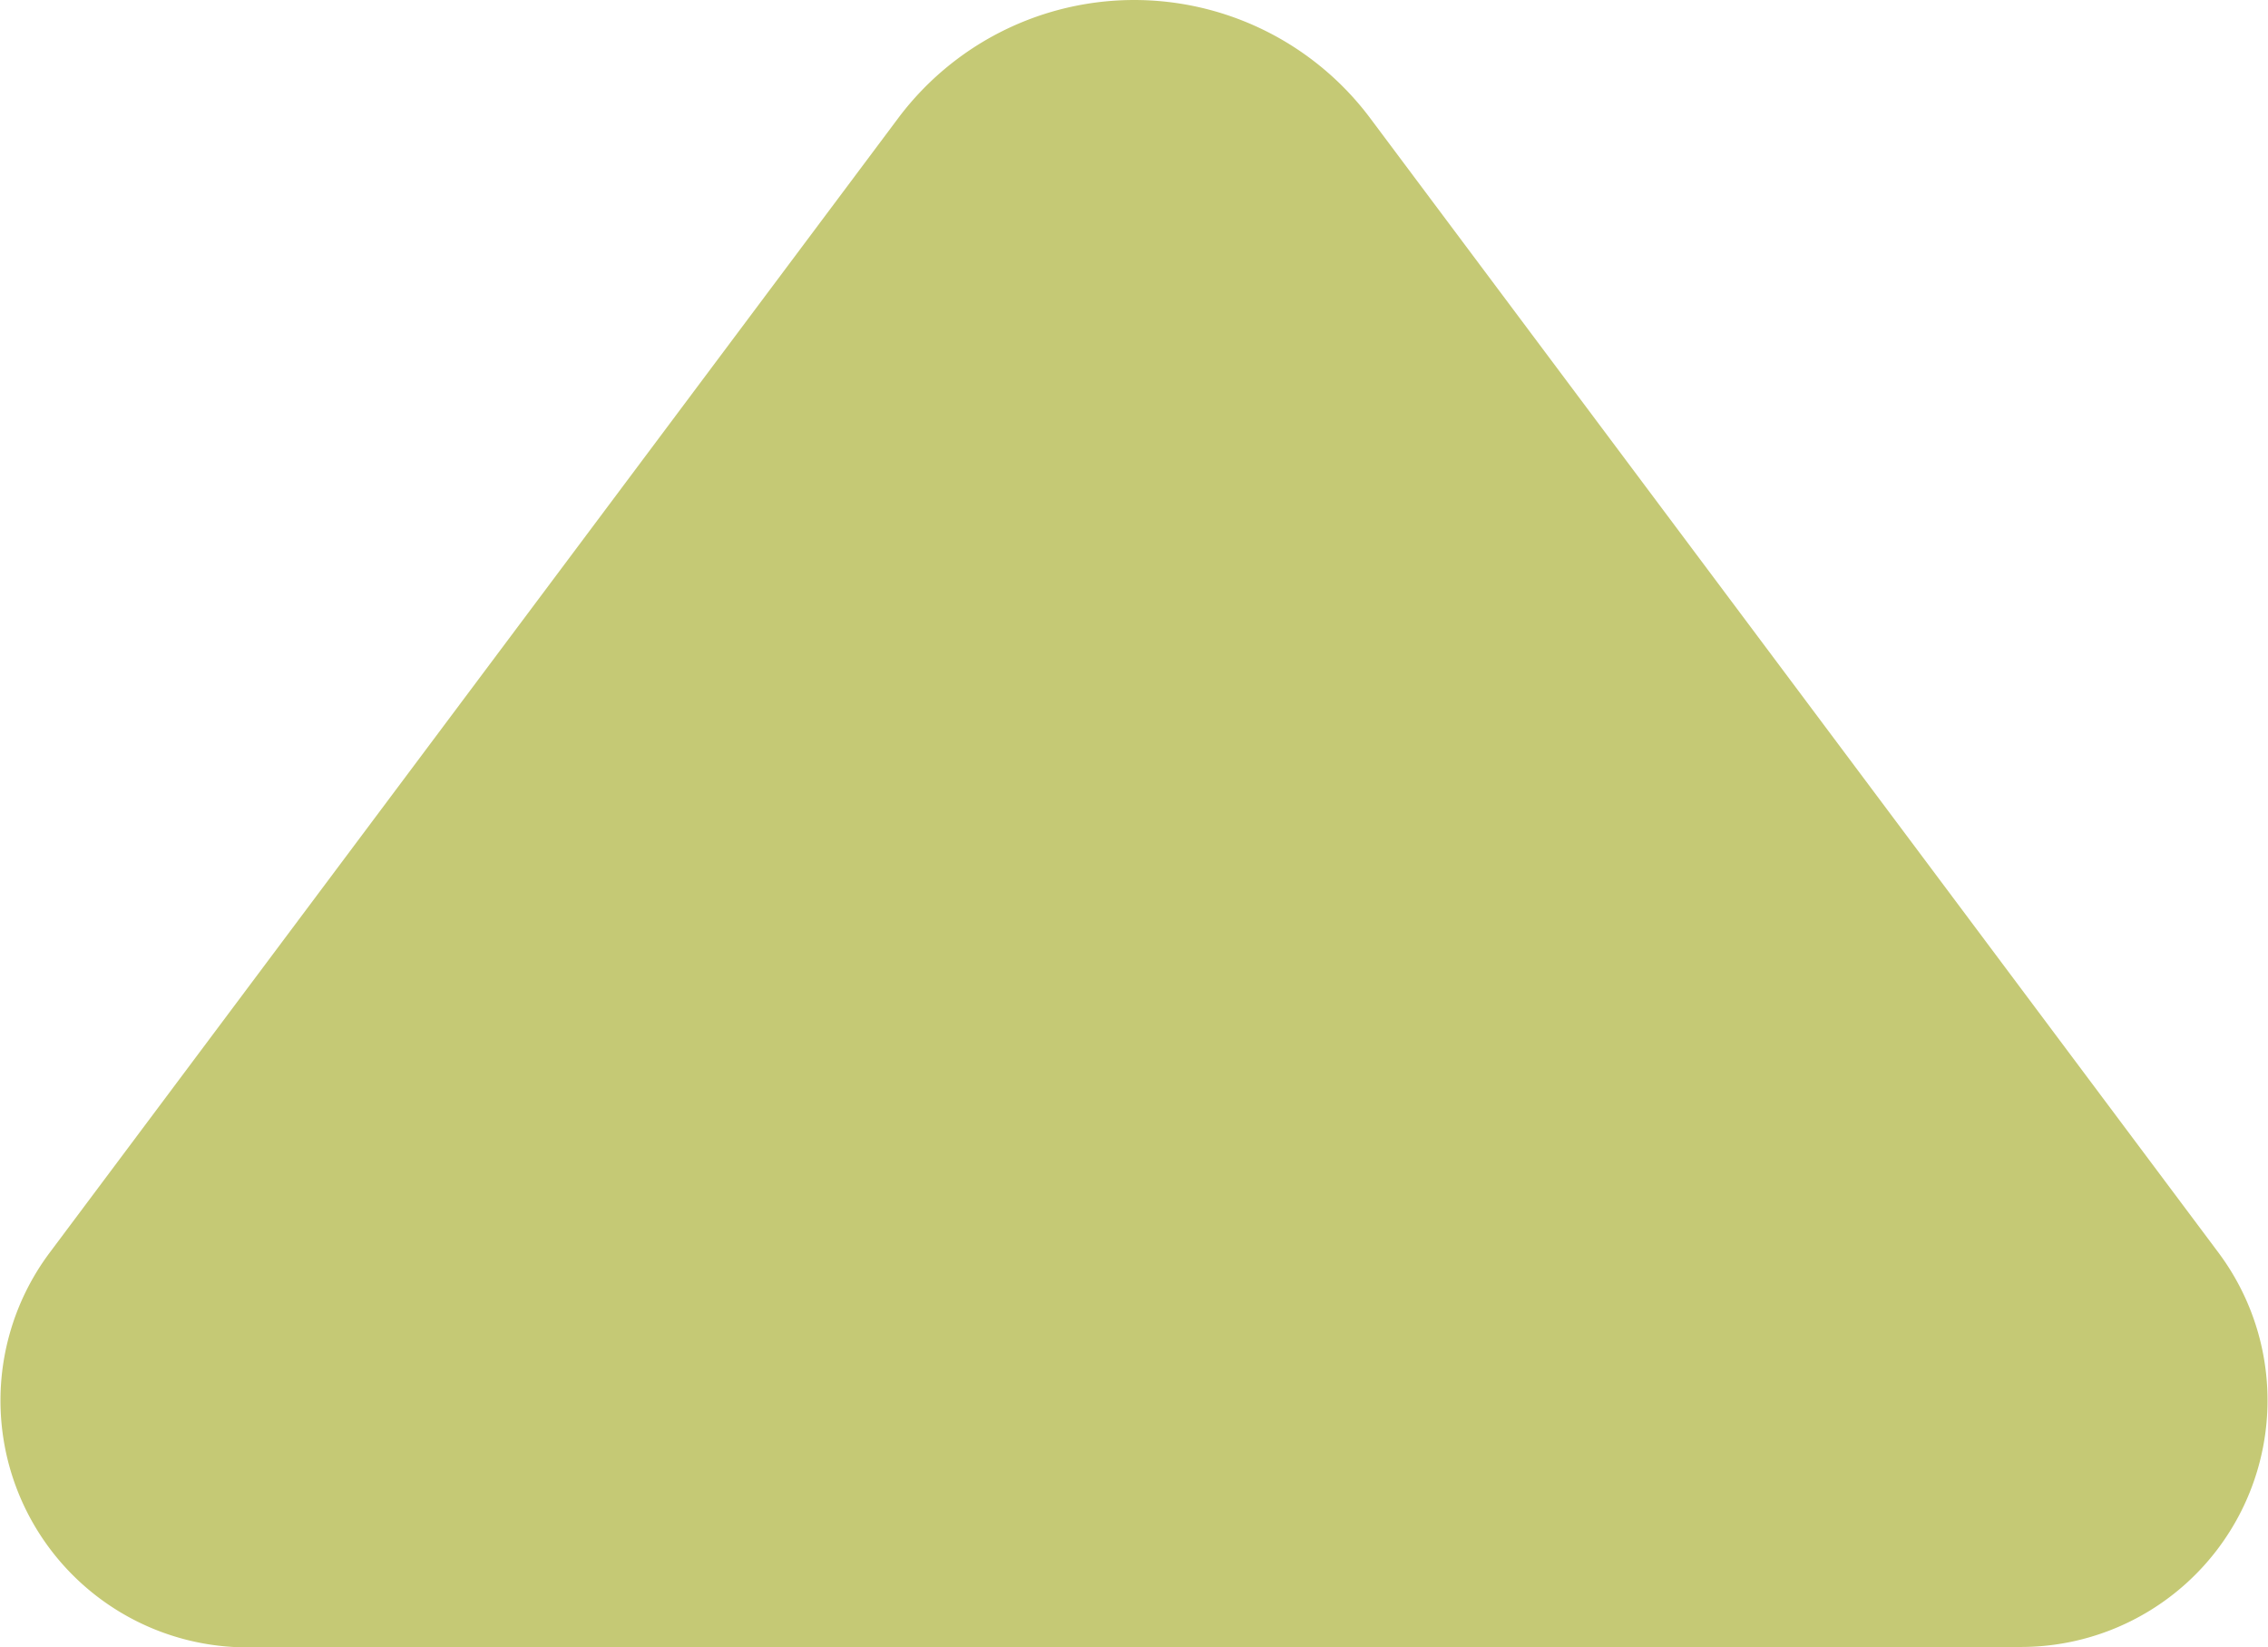 <svg xmlns="http://www.w3.org/2000/svg" xmlns:xlink="http://www.w3.org/1999/xlink" width="115.401" height="83.803" viewBox="0 0 115.401 83.803">
  <defs>
    <clipPath id="clip-path">
      <rect id="Rectángulo_595" data-name="Rectángulo 595" width="115.401" height="83.803" fill="none"/>
    </clipPath>
  </defs>
  <g id="Grupo_1536" data-name="Grupo 1536" transform="translate(0 0)">
    <g id="Grupo_1512" data-name="Grupo 1512" transform="translate(0 0)" clip-path="url(#clip-path)">
      <path id="Trazado_4122" data-name="Trazado 4122" d="M2.521,63.731,45.71,6a15,15,0,0,1,24,0L112.88,63.72a12.548,12.548,0,0,1-10.064,20.06L12.582,83.8A12.555,12.555,0,0,1,2.521,63.731" transform="translate(0 0)" fill="#c5c975"/>
    </g>
  </g>
</svg>
